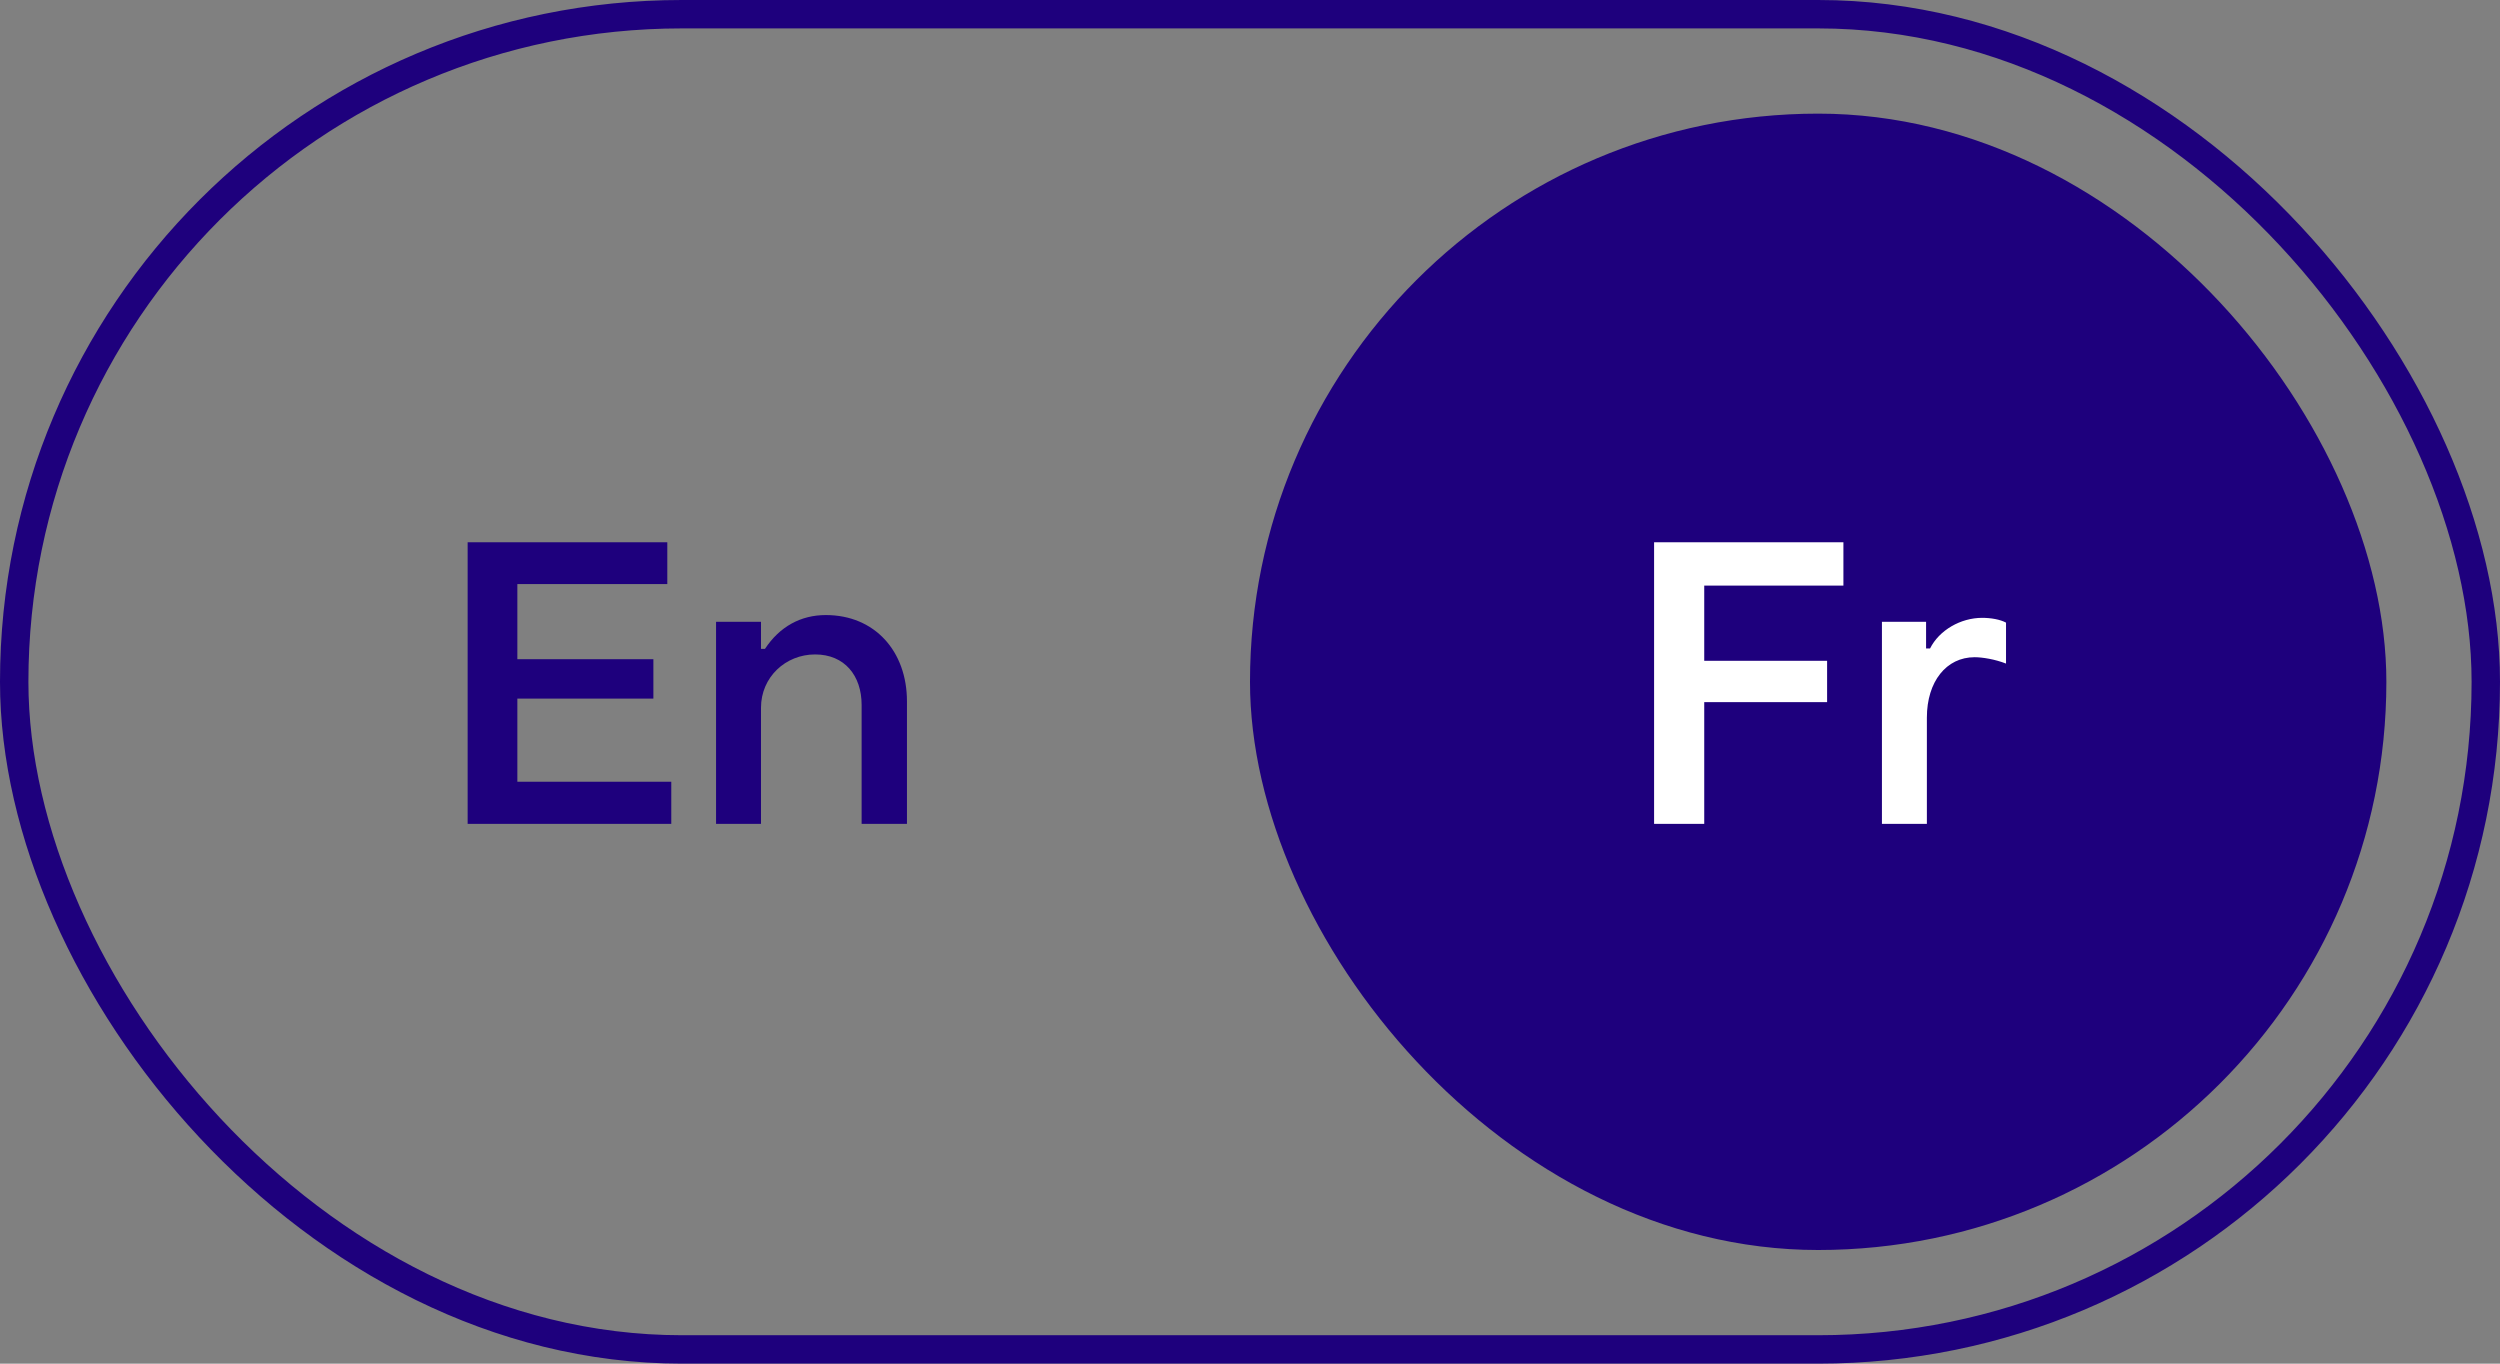 <svg width="88" height="48" viewBox="0 0 88 48" fill="none" xmlns="http://www.w3.org/2000/svg">
<rect x="0" y="0" width="88" height="48" fill="#808080" stroke="none"/>
<g clip-path="url(#clip0_227_103)">
<path d="M23.629 29H16.461V19.088H23.489V20.558H18.211V23.204H22.999V24.59H18.211V27.516H23.629V29ZM26.787 29H25.205V21.888H26.787V22.84H26.927C27.445 22.056 28.187 21.65 29.069 21.65C30.791 21.65 31.925 22.924 31.925 24.688V29H30.329V24.814C30.329 23.778 29.727 23.036 28.691 23.036C27.655 23.036 26.787 23.834 26.787 24.912V29Z" fill="#1E007D"/>
</g>
<g clip-path="url(#clip1_227_103)">
<rect x="44" y="4" width="40" height="40" rx="20" fill="#1E007D"/>
<path d="M59.989 29H58.224V19.088H64.888V20.614H59.989V23.26H64.314V24.716H59.989V29ZM67.826 29H66.244V21.888H67.798V22.826H67.938C68.26 22.182 69.016 21.748 69.772 21.748C70.08 21.748 70.402 21.804 70.612 21.916V23.358C70.22 23.204 69.772 23.134 69.506 23.134C68.512 23.134 67.826 23.988 67.826 25.262V29Z" fill="white"/>
</g>
<rect x="0.5" y="0.5" width="87" height="47" rx="23.5" stroke="#1E007D"/>
<defs>
<clipPath id="clip0_227_103">
<rect x="4" y="4" width="40" height="40" rx="20" fill="white"/>
</clipPath>
<clipPath id="clip1_227_103">
<rect x="44" y="4" width="40" height="40" rx="20" fill="white"/>
</clipPath>
</defs>
</svg>
